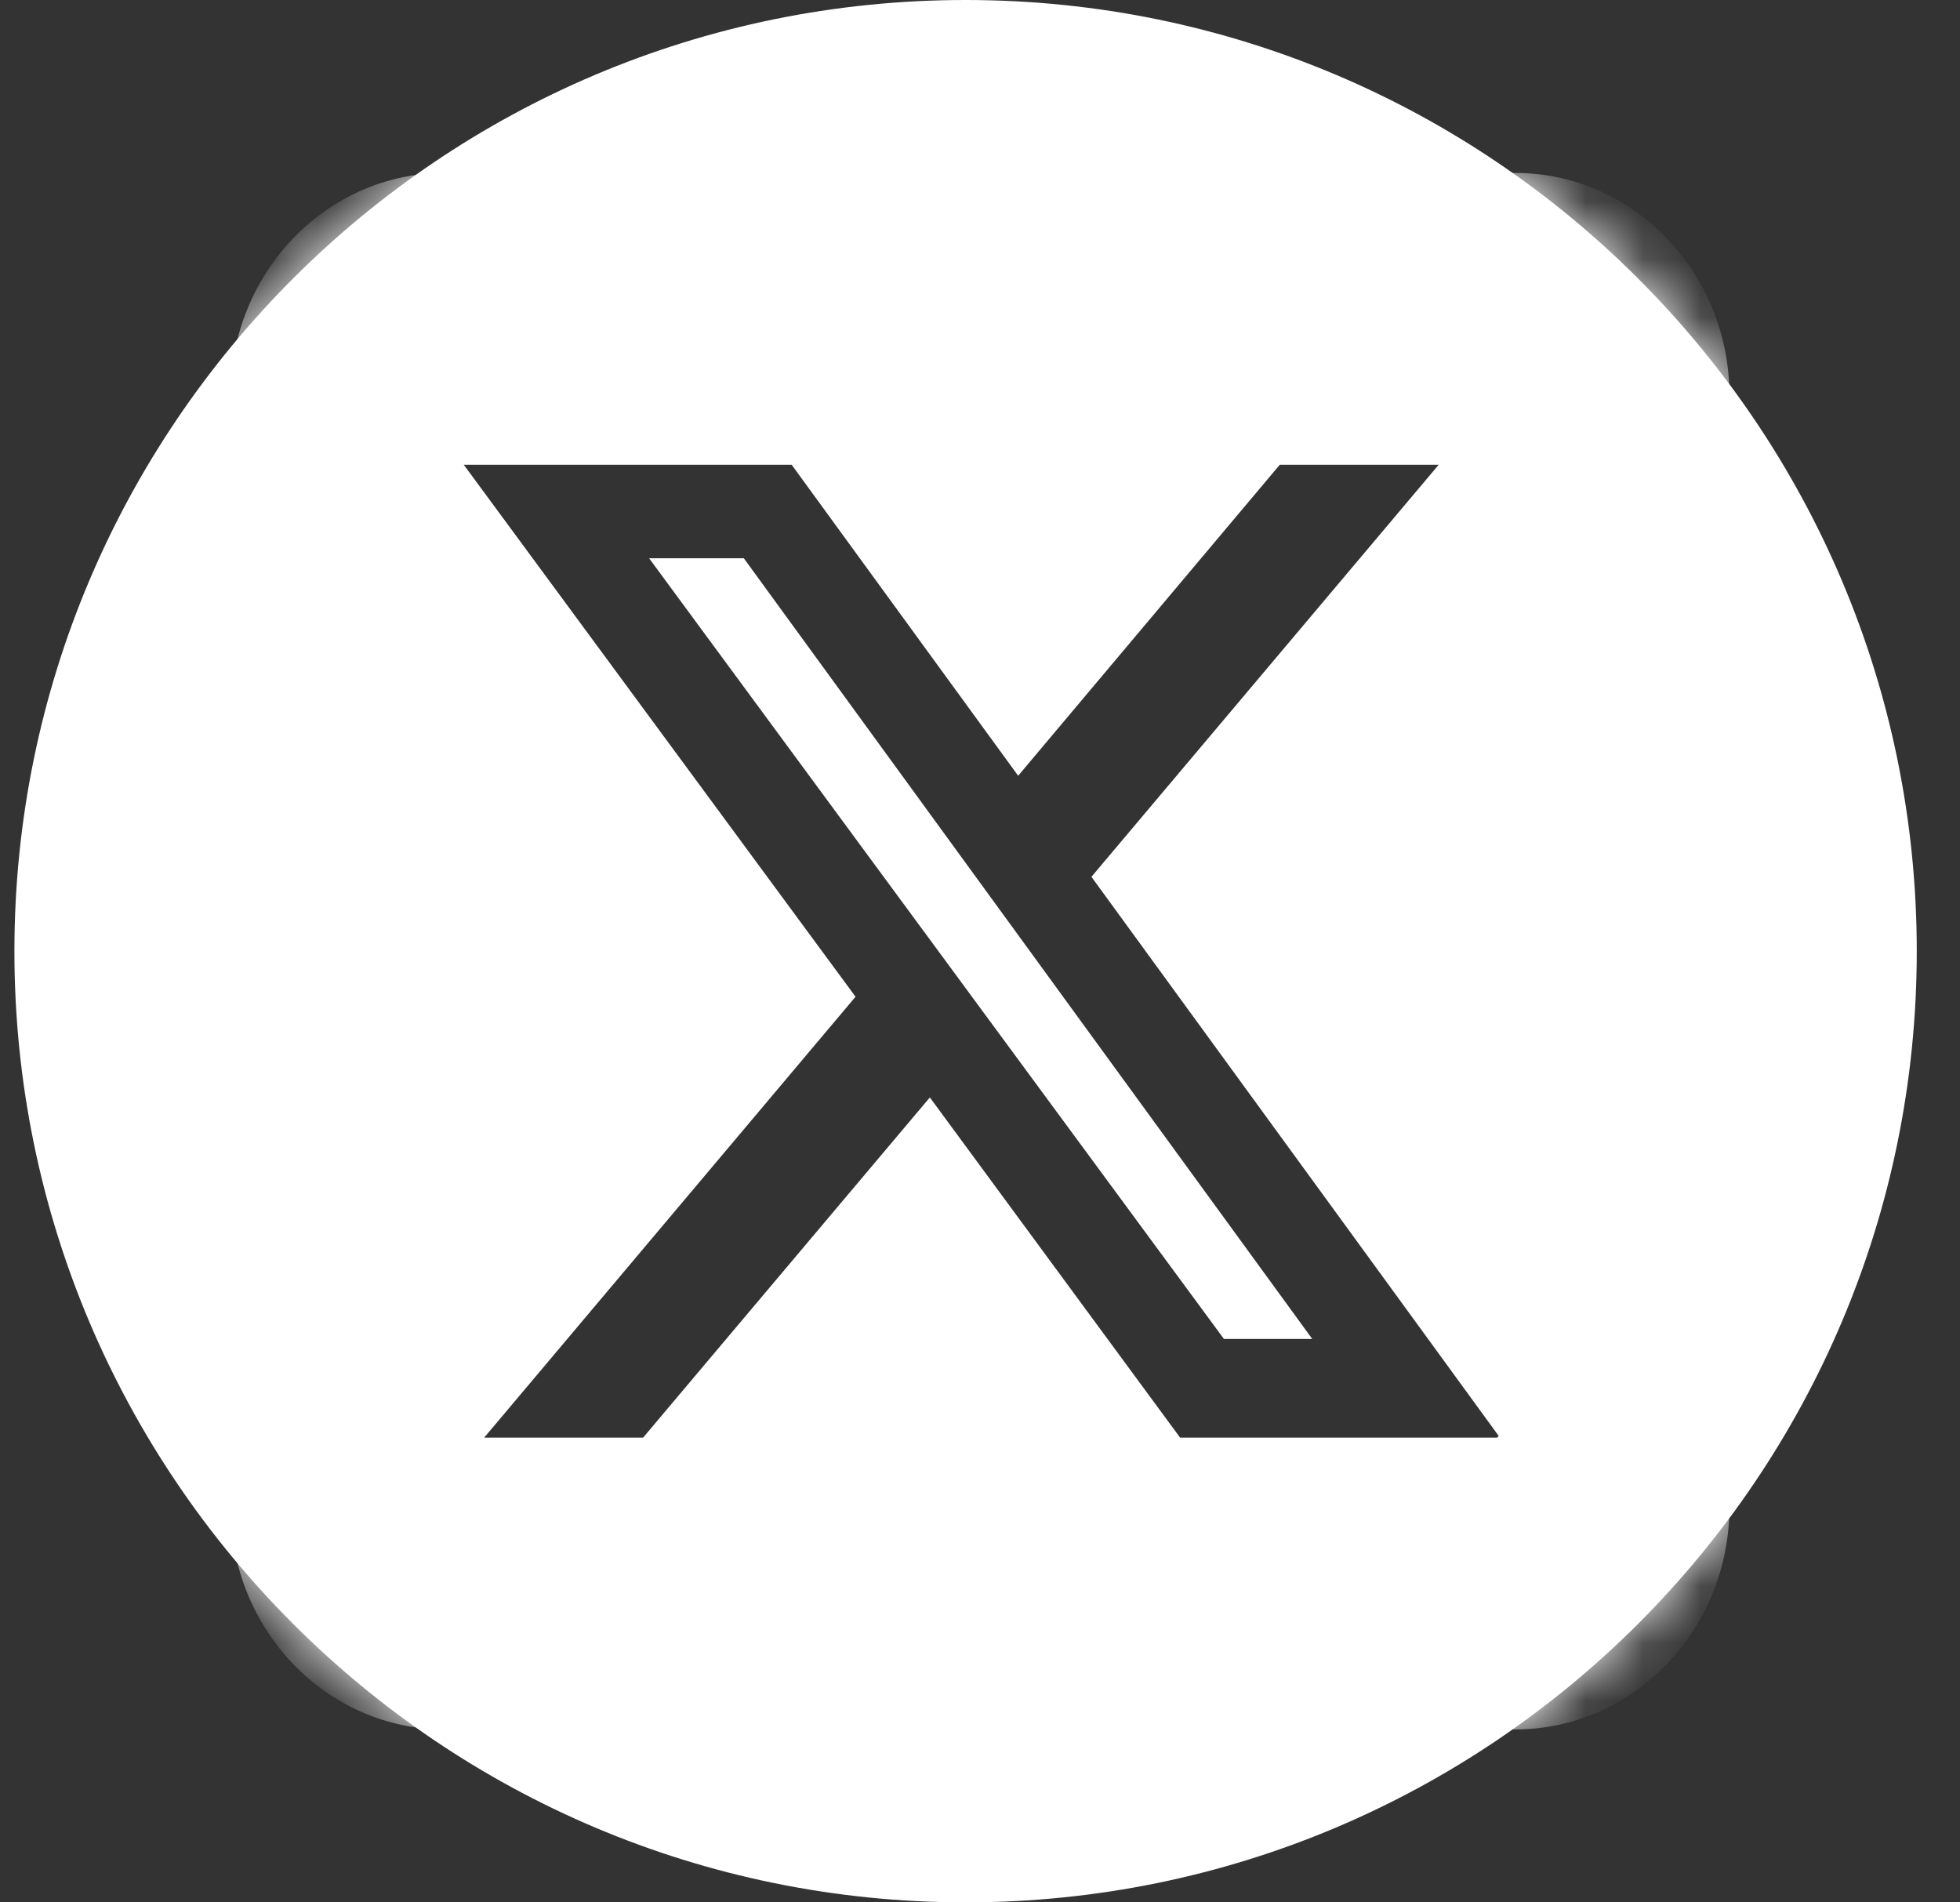<svg width="34" height="33" viewBox="0 0 34 33" fill="none" xmlns="http://www.w3.org/2000/svg">
<rect x="0" y="0" width="34" height="33" fill="#333333" stroke="none"/>
<path fill-rule="evenodd" clip-rule="evenodd" d="M16.75 29C23.654 29 29.25 23.404 29.25 16.5C29.25 9.596 23.654 4 16.75 4C9.846 4 4.25 9.596 4.25 16.5C4.25 23.404 9.846 29 16.75 29ZM16.75 33C25.863 33 33.25 25.613 33.25 16.5C33.25 7.387 25.863 0 16.75 0C7.637 0 0.25 7.387 0.25 16.5C0.25 25.613 7.637 33 16.75 33Z" fill="white"/>
<mask id="mask0_155_381" style="mask-type:alpha" maskUnits="userSpaceOnUse" x="0" y="0" width="34" height="33">
<circle cx="16.75" cy="16.5" r="16.5" fill="#D9D9D9"/>
</mask>
<g mask="url(#mask0_155_381)">
<path d="M7.714 3C5.666 3 4 4.73 4 6.857V26.143C4 28.27 5.666 30 7.714 30H26.286C28.334 30 30 28.27 30 26.143V6.857C30 4.73 28.334 3 26.286 3H7.714ZM24.957 8.062L18.933 15.21L26.019 24.938H20.471L16.13 19.037L11.156 24.938H8.399L14.841 17.29L8.045 8.062H13.733L17.662 13.457L22.2 8.062H24.957ZM22.763 23.226L12.903 9.684H11.26L21.231 23.226H22.757H22.763Z" fill="white"/>
</g>
</svg>
